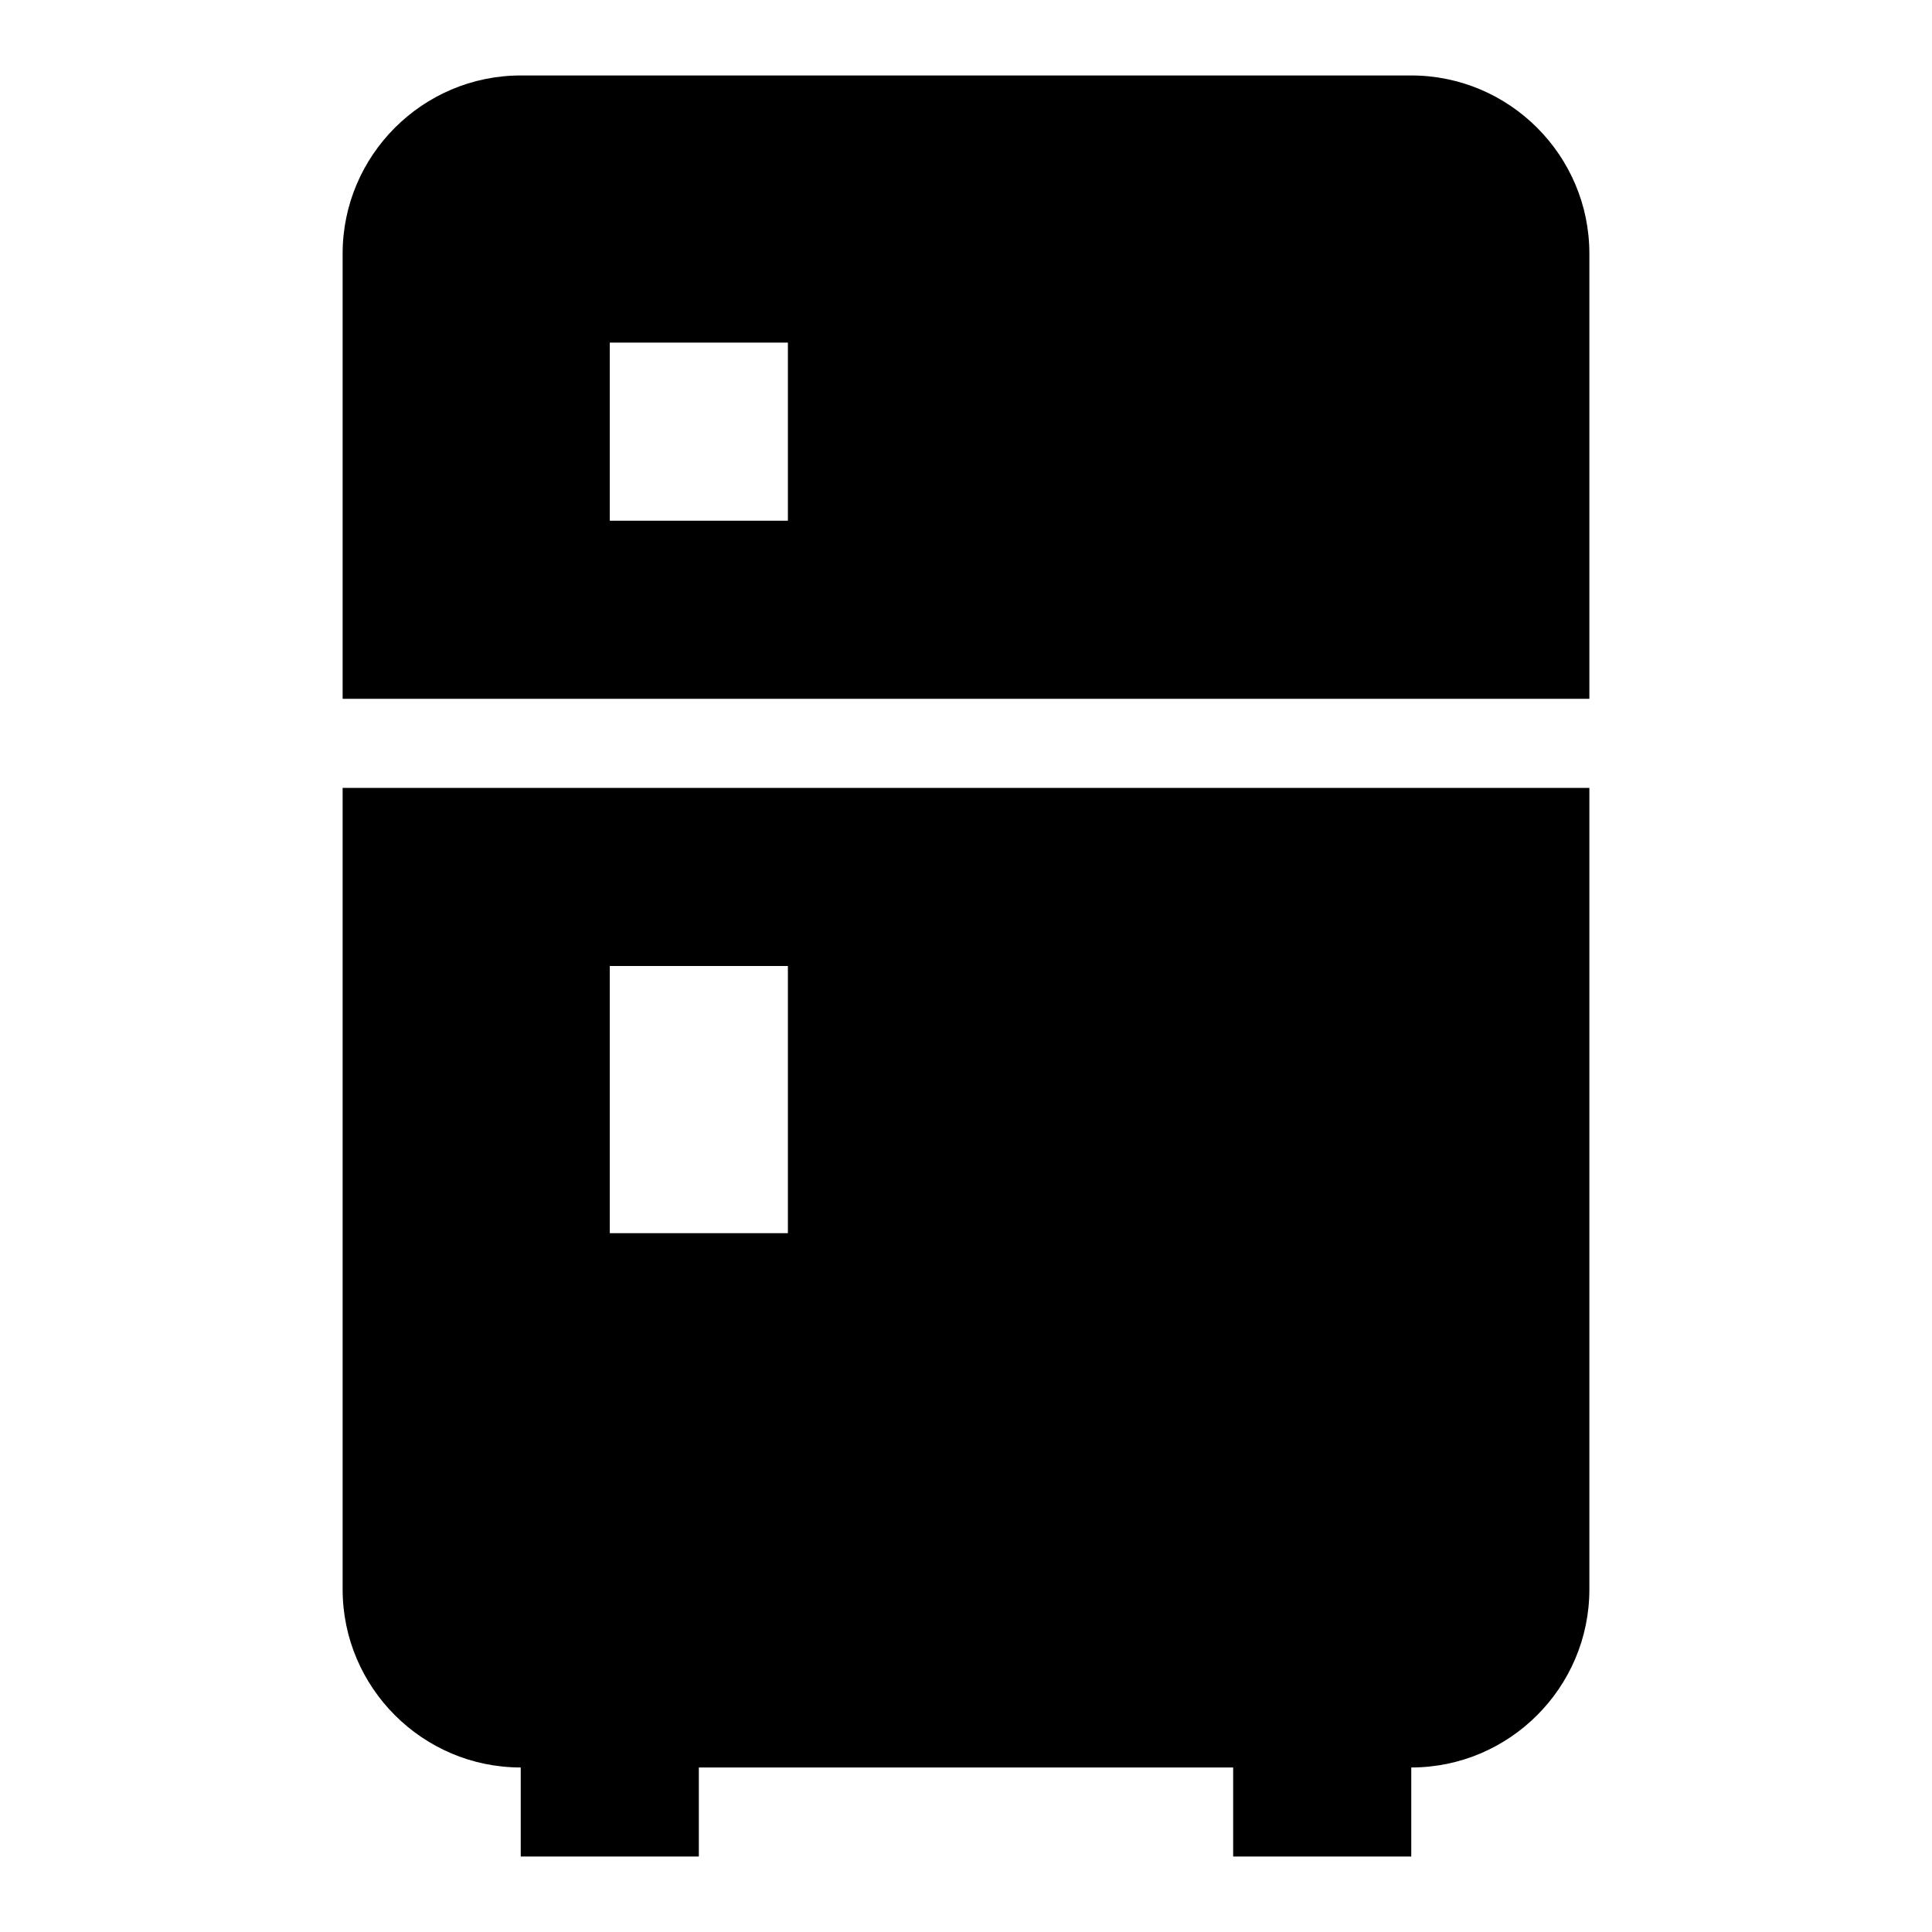 <?xml version="1.0" encoding="utf-8"?>
<!-- Svg Vector Icons : http://www.onlinewebfonts.com/icon -->
<!DOCTYPE svg PUBLIC "-//W3C//DTD SVG 1.1//EN" "http://www.w3.org/Graphics/SVG/1.1/DTD/svg11.dtd">
<svg version="1.1" xmlns="http://www.w3.org/2000/svg" xmlns:xlink="http://www.w3.org/1999/xlink" x="0px" y="0px" viewBox="0 0 256 256" enable-background="new 0 0 256 256" xml:space="preserve">
<g> <path fill="#000000" d="M69,10h118c13,0,23.6,10.6,23.6,23.6v59H45.4v-59C45.4,20.6,56,10,69,10 M210.6,210.6 c0,13-10.6,23.6-23.6,23.6V246h-23.6v-11.8H92.6V246H69v-11.8c-13,0-23.6-10.6-23.6-23.6V104.4h165.2V210.6 M80.8,45.4V69h23.6 V45.4H80.8 M80.8,128v35.4h23.6V128H80.8z"/></g>
</svg>